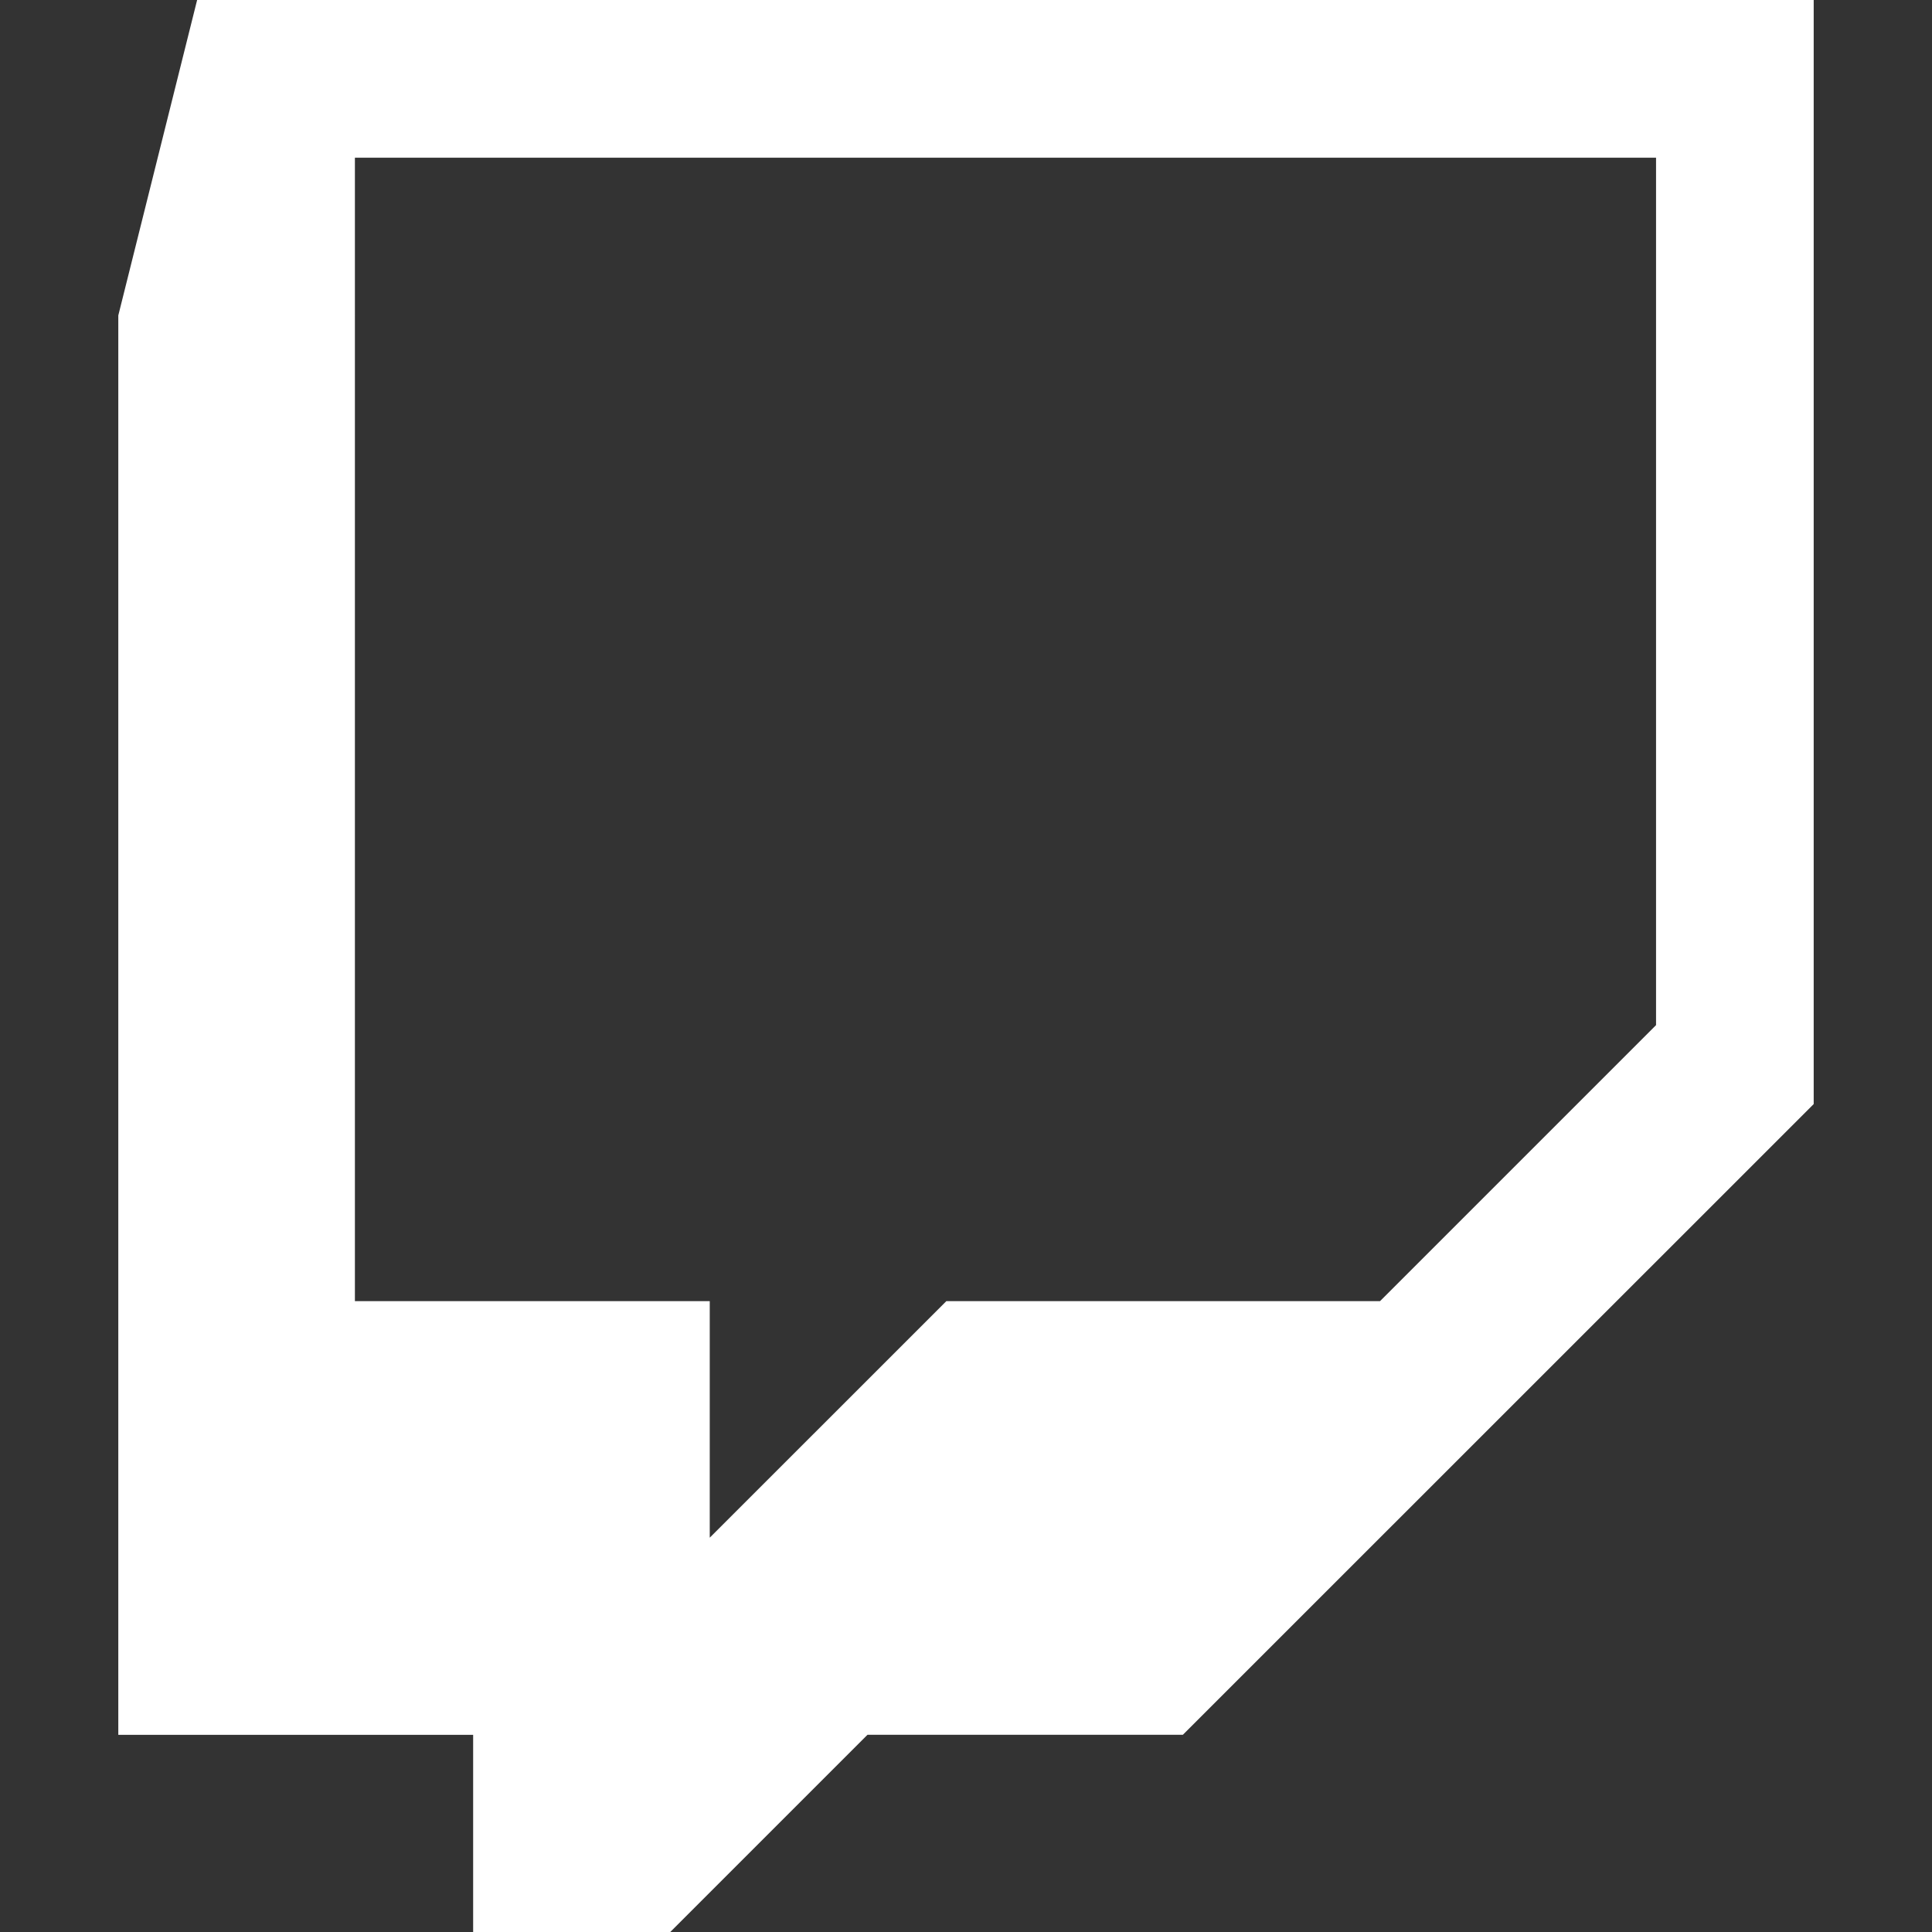 <svg xmlns="http://www.w3.org/2000/svg" height="30" width="30"><rect width="100%" height="100%" fill="#333333" stroke="none"/><path d="M25.715 15.918l-4.286 4.286h-6.734l-3.674 3.673v-3.673h-5.51V2.449h20.204zM3.061 0L1.837 4.898v22.04h5.51V30h3.061l3.062-3.062h4.897l9.796-9.794V0zM44.197-34.992h10.399v-31.202H44.197zm28.595 0h10.399v-31.202H72.792z" fill-rule="evenodd" fill="#fff"/></svg>